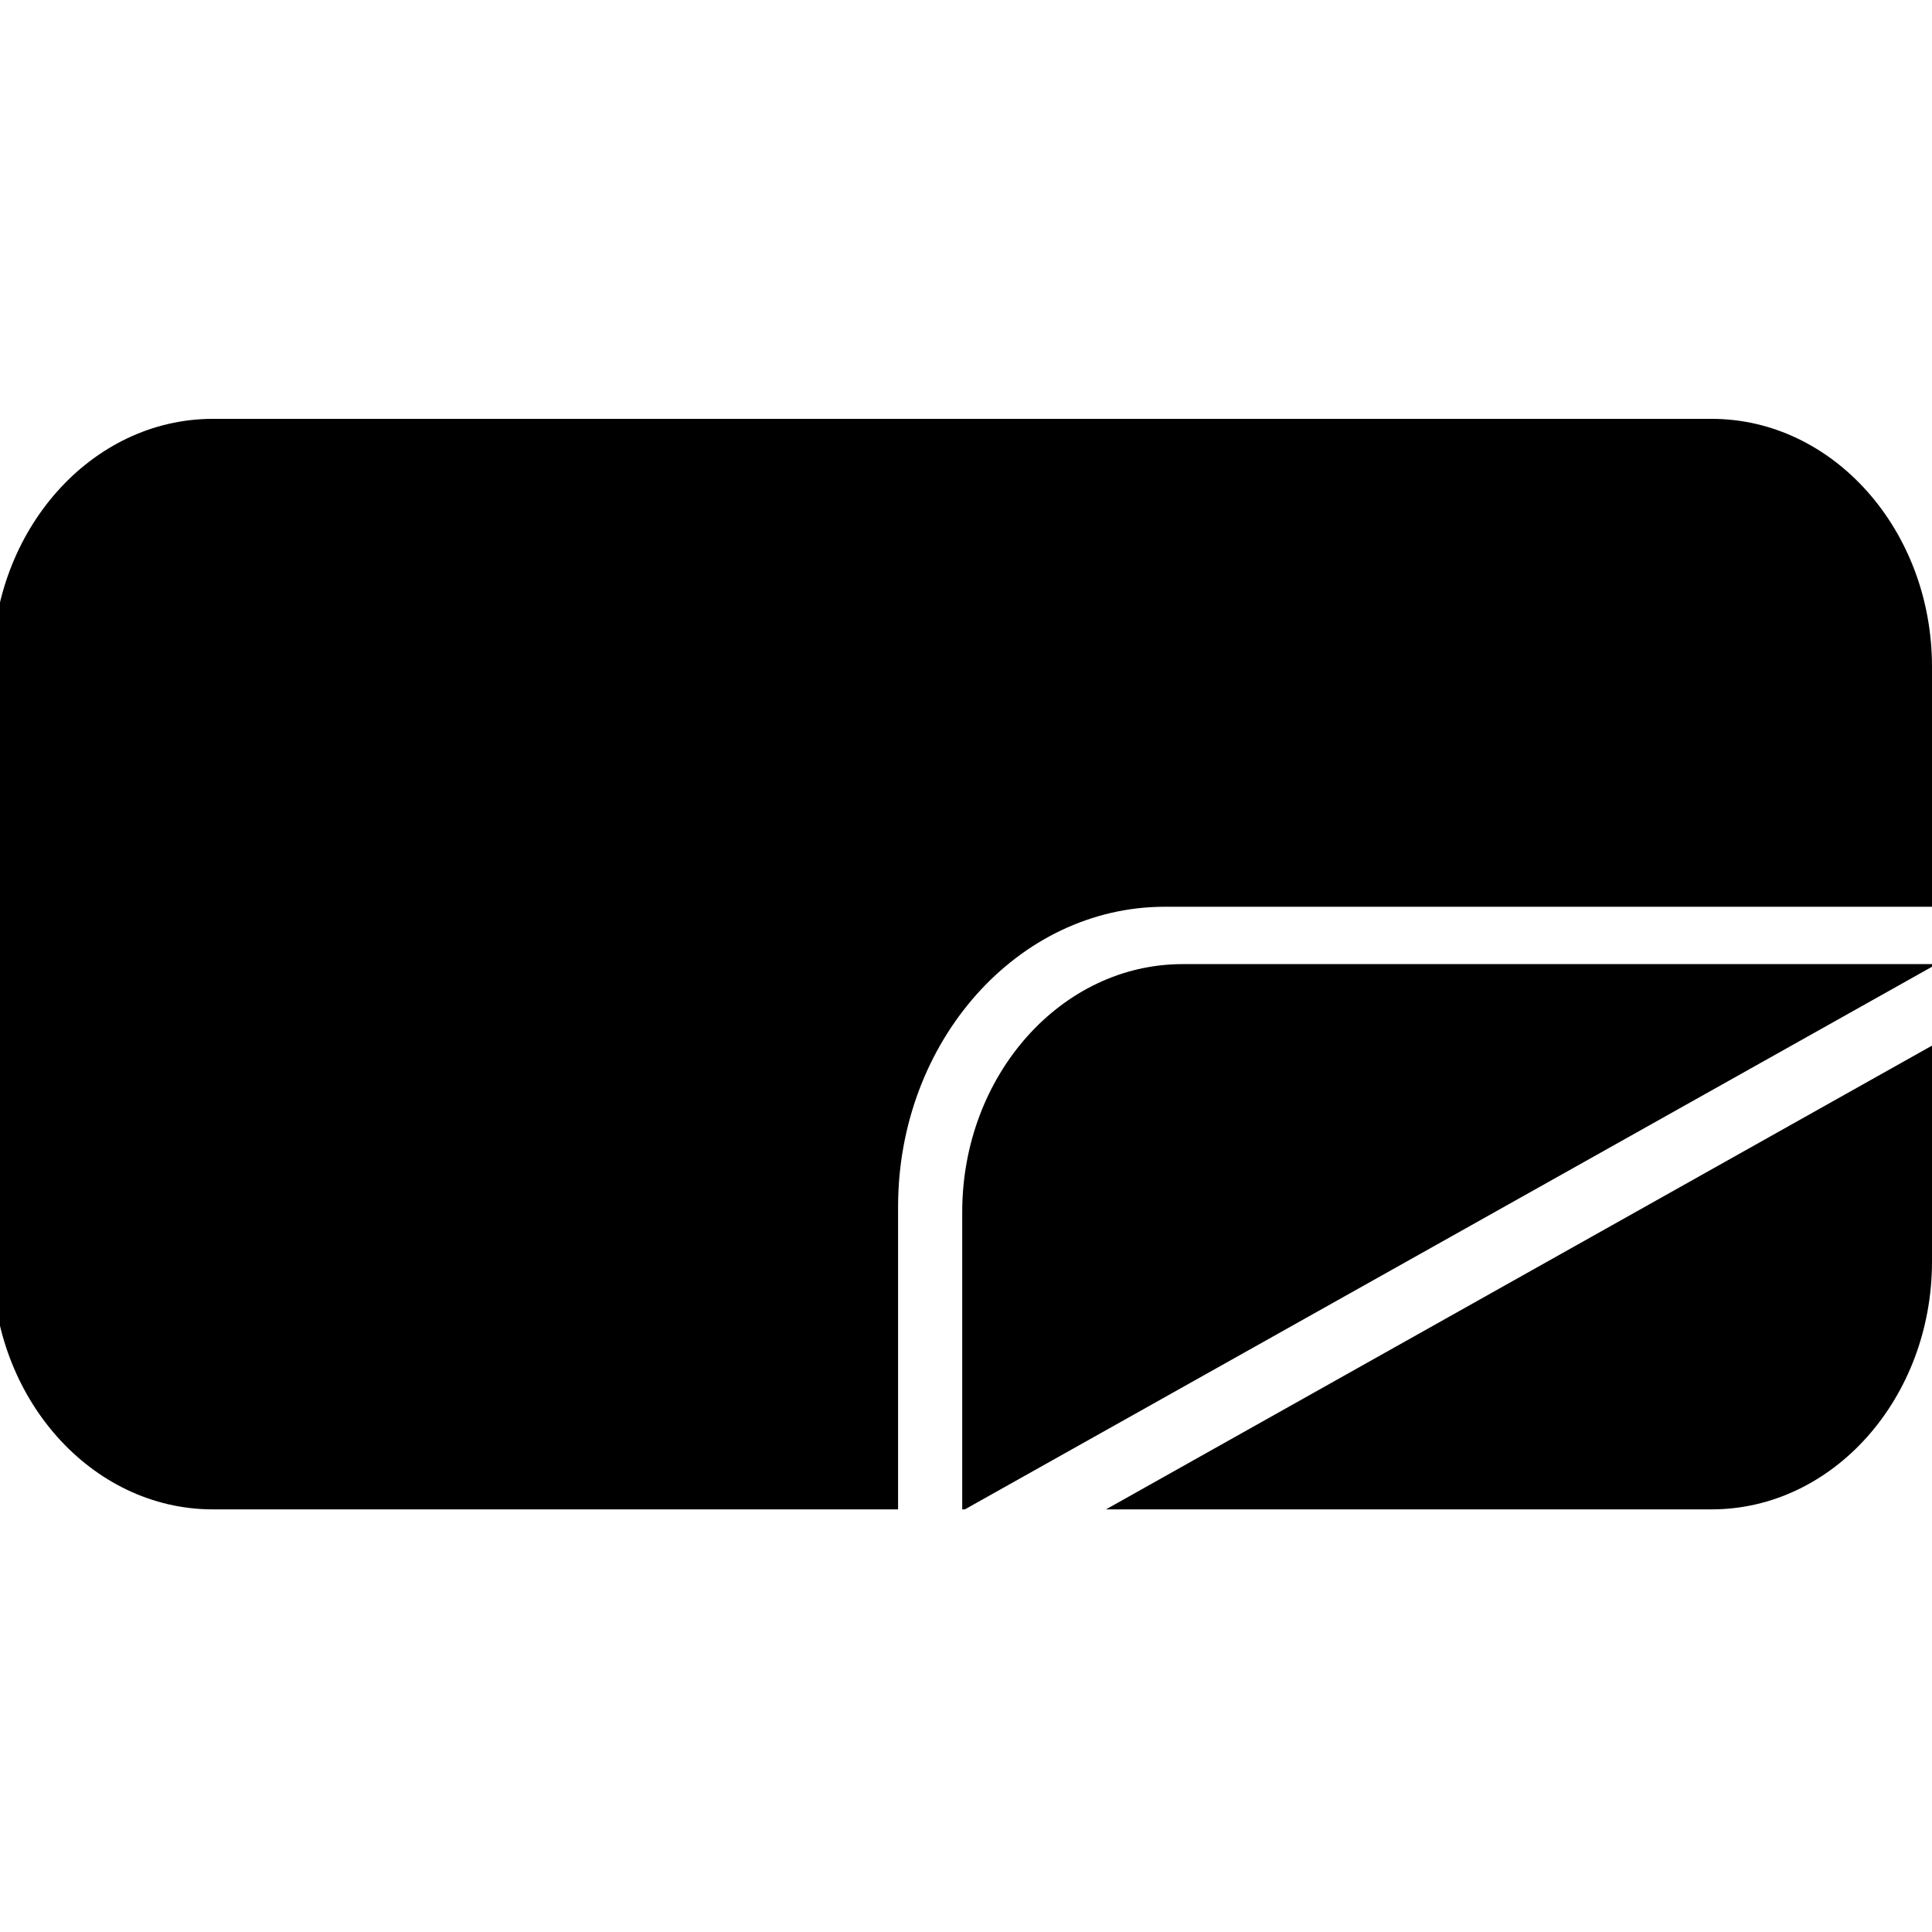 <?xml version="1.0" encoding="utf-8"?>
<!-- Generator: Adobe Illustrator 25.3.1, SVG Export Plug-In . SVG Version: 6.00 Build 0)  -->
<svg version="1.1" id="Layer_1" xmlns="http://www.w3.org/2000/svg" xmlns:xlink="http://www.w3.org/1999/xlink" x="0px" y="0px"
	 viewBox="0 0 512 512" style="enable-background:new 0 0 512 512;" xml:space="preserve">
<g>
	<path d="M453.6,111H56.4C24.2,111-2,140.5-2,176.7v157.6c0,36.2,26.2,65.7,58.4,65.7H238v-80.2c0-43.8,31.7-79.5,70.7-79.5H512
		v-63.6C512,140.5,485.8,111,453.6,111z"/>
	<path d="M453.6,400c32.2,0,58.4-29.5,58.4-65.7v-57.2L293.1,400H453.6z"/>
	<path d="M255,321.2V400h0.7L512,256.2v-0.7H313.4C281.2,255.5,255,285,255,321.2z"/>
</g>
</svg>
